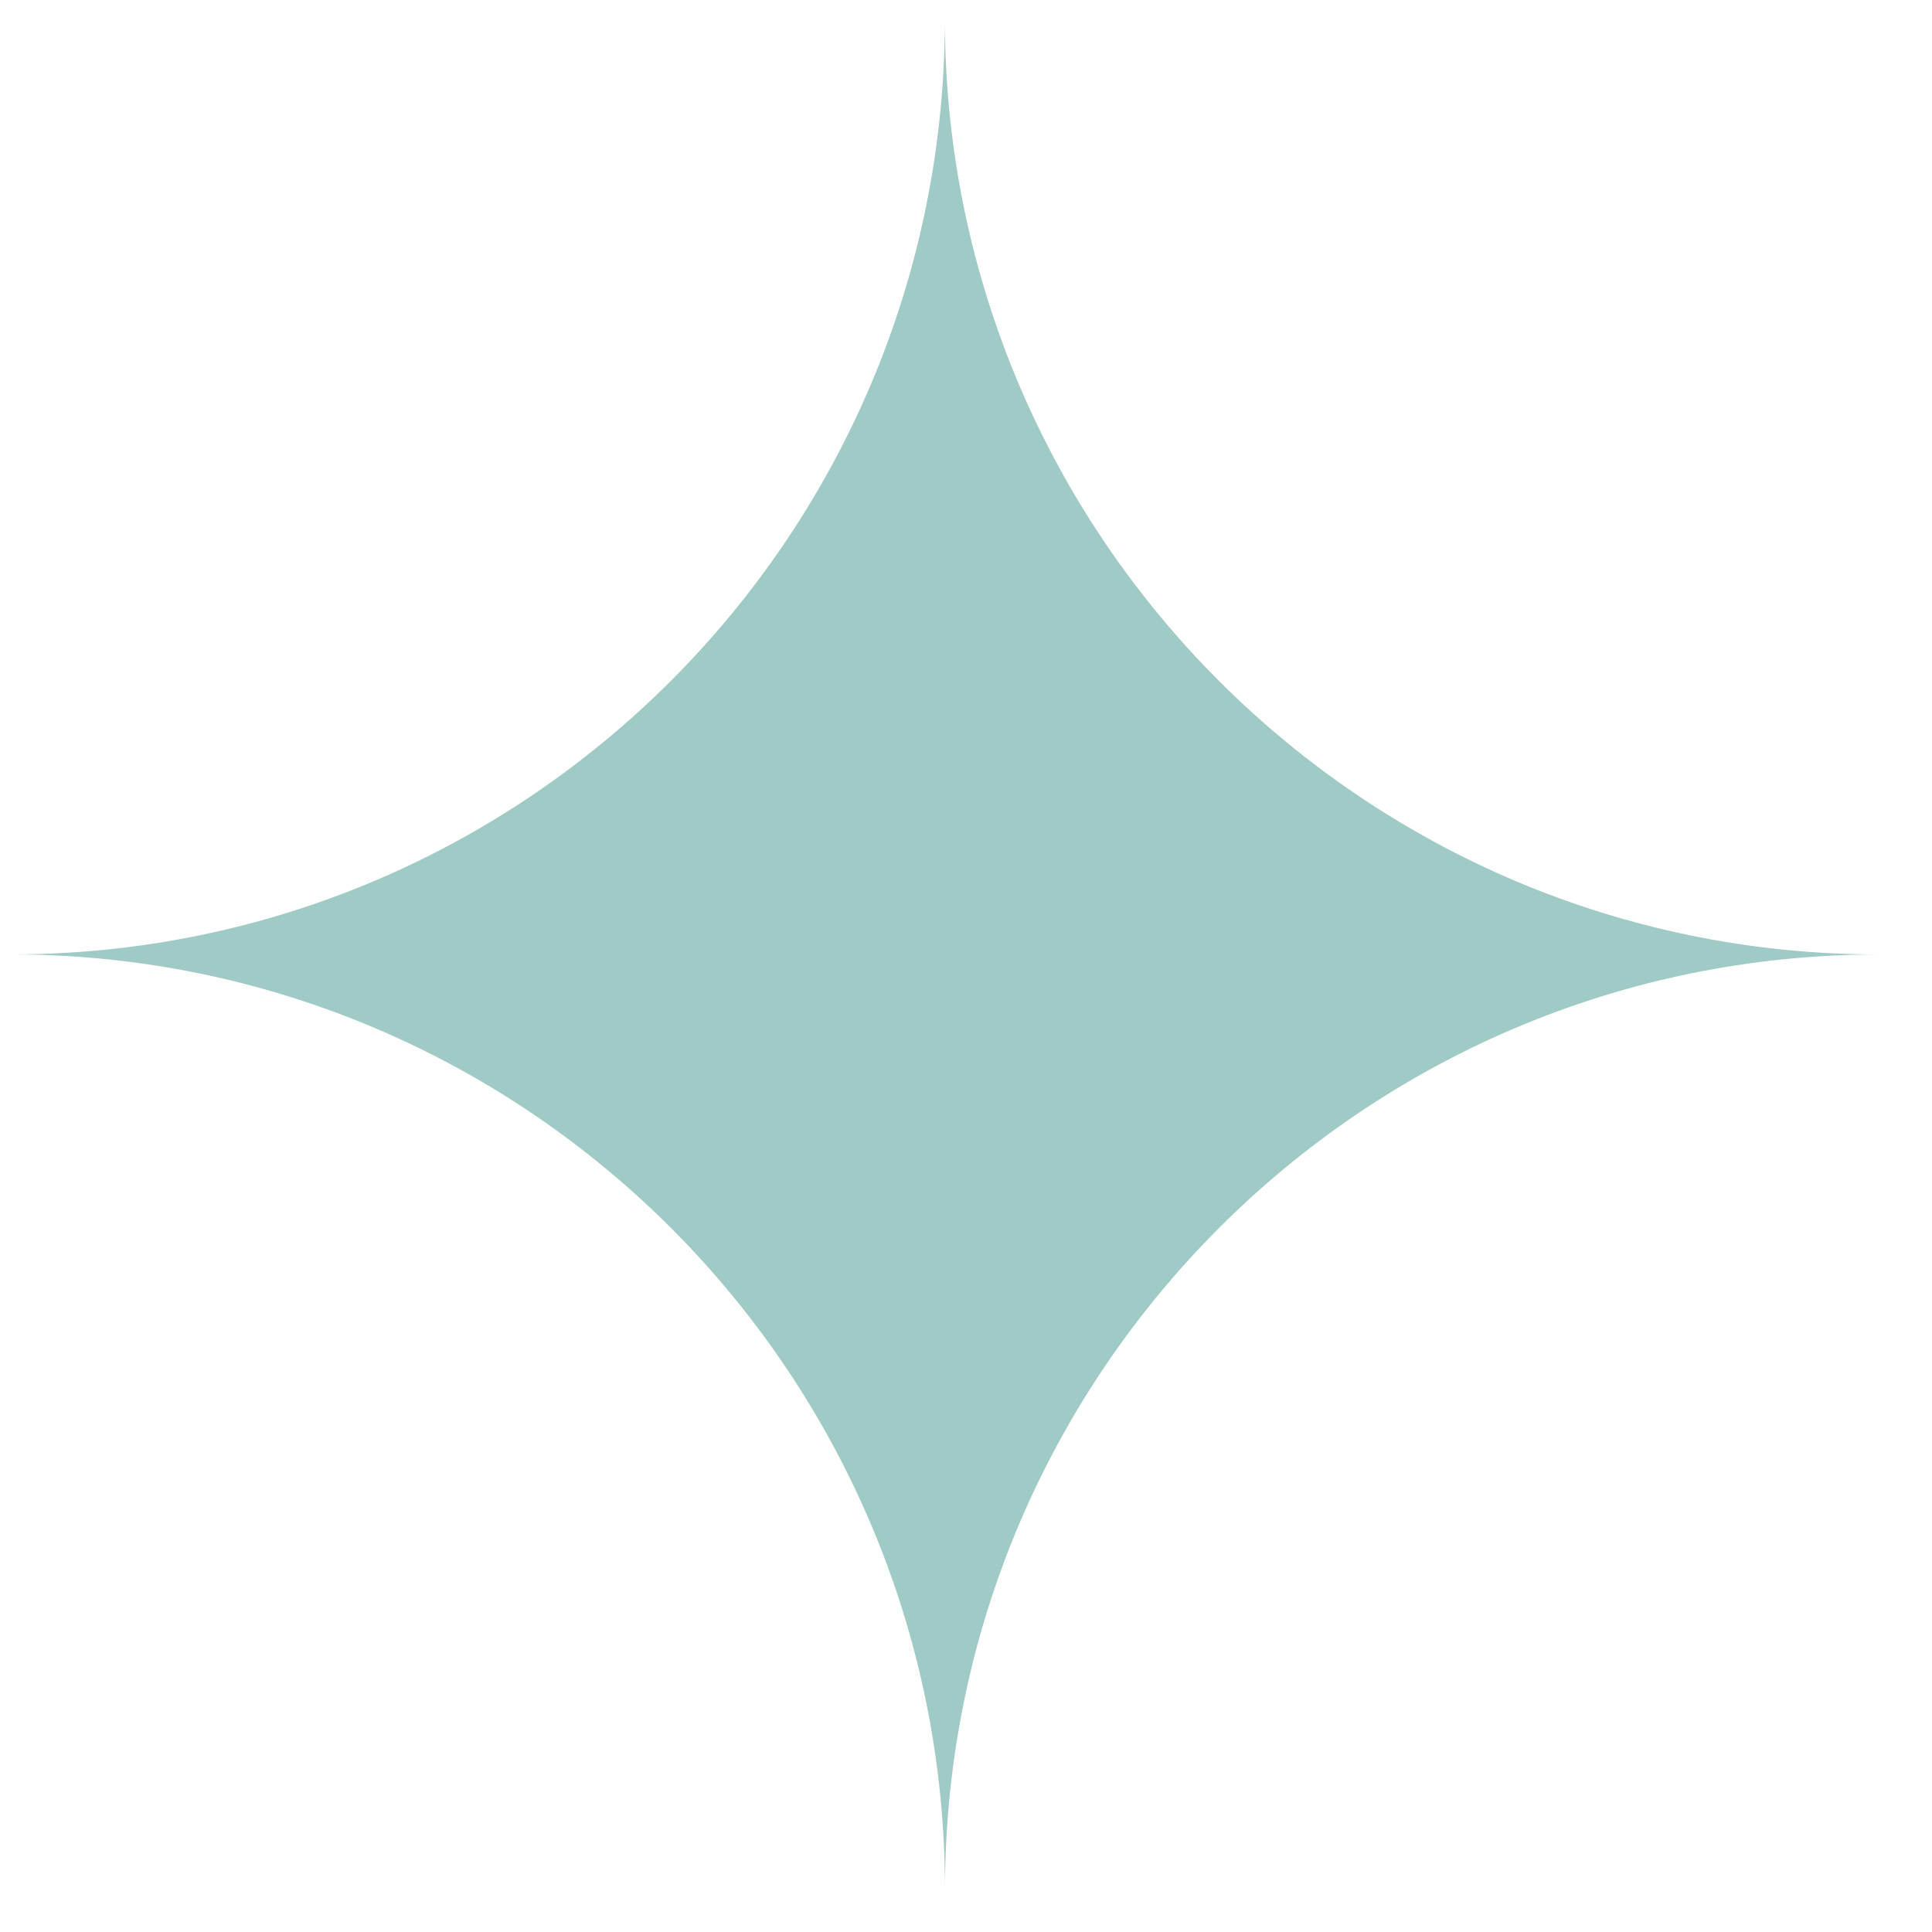 <svg width="32" height="32" viewBox="0 0 32 32" fill="none" xmlns="http://www.w3.org/2000/svg">
<path d="M15.65 0.39C15.694 8.914 22.604 15.809 31.119 15.809C22.583 15.809 15.663 22.736 15.652 31.286C15.642 22.76 8.761 15.85 0.262 15.808C8.744 15.765 15.607 8.885 15.65 0.39Z" fill="#9FCAC6"/>
</svg>
